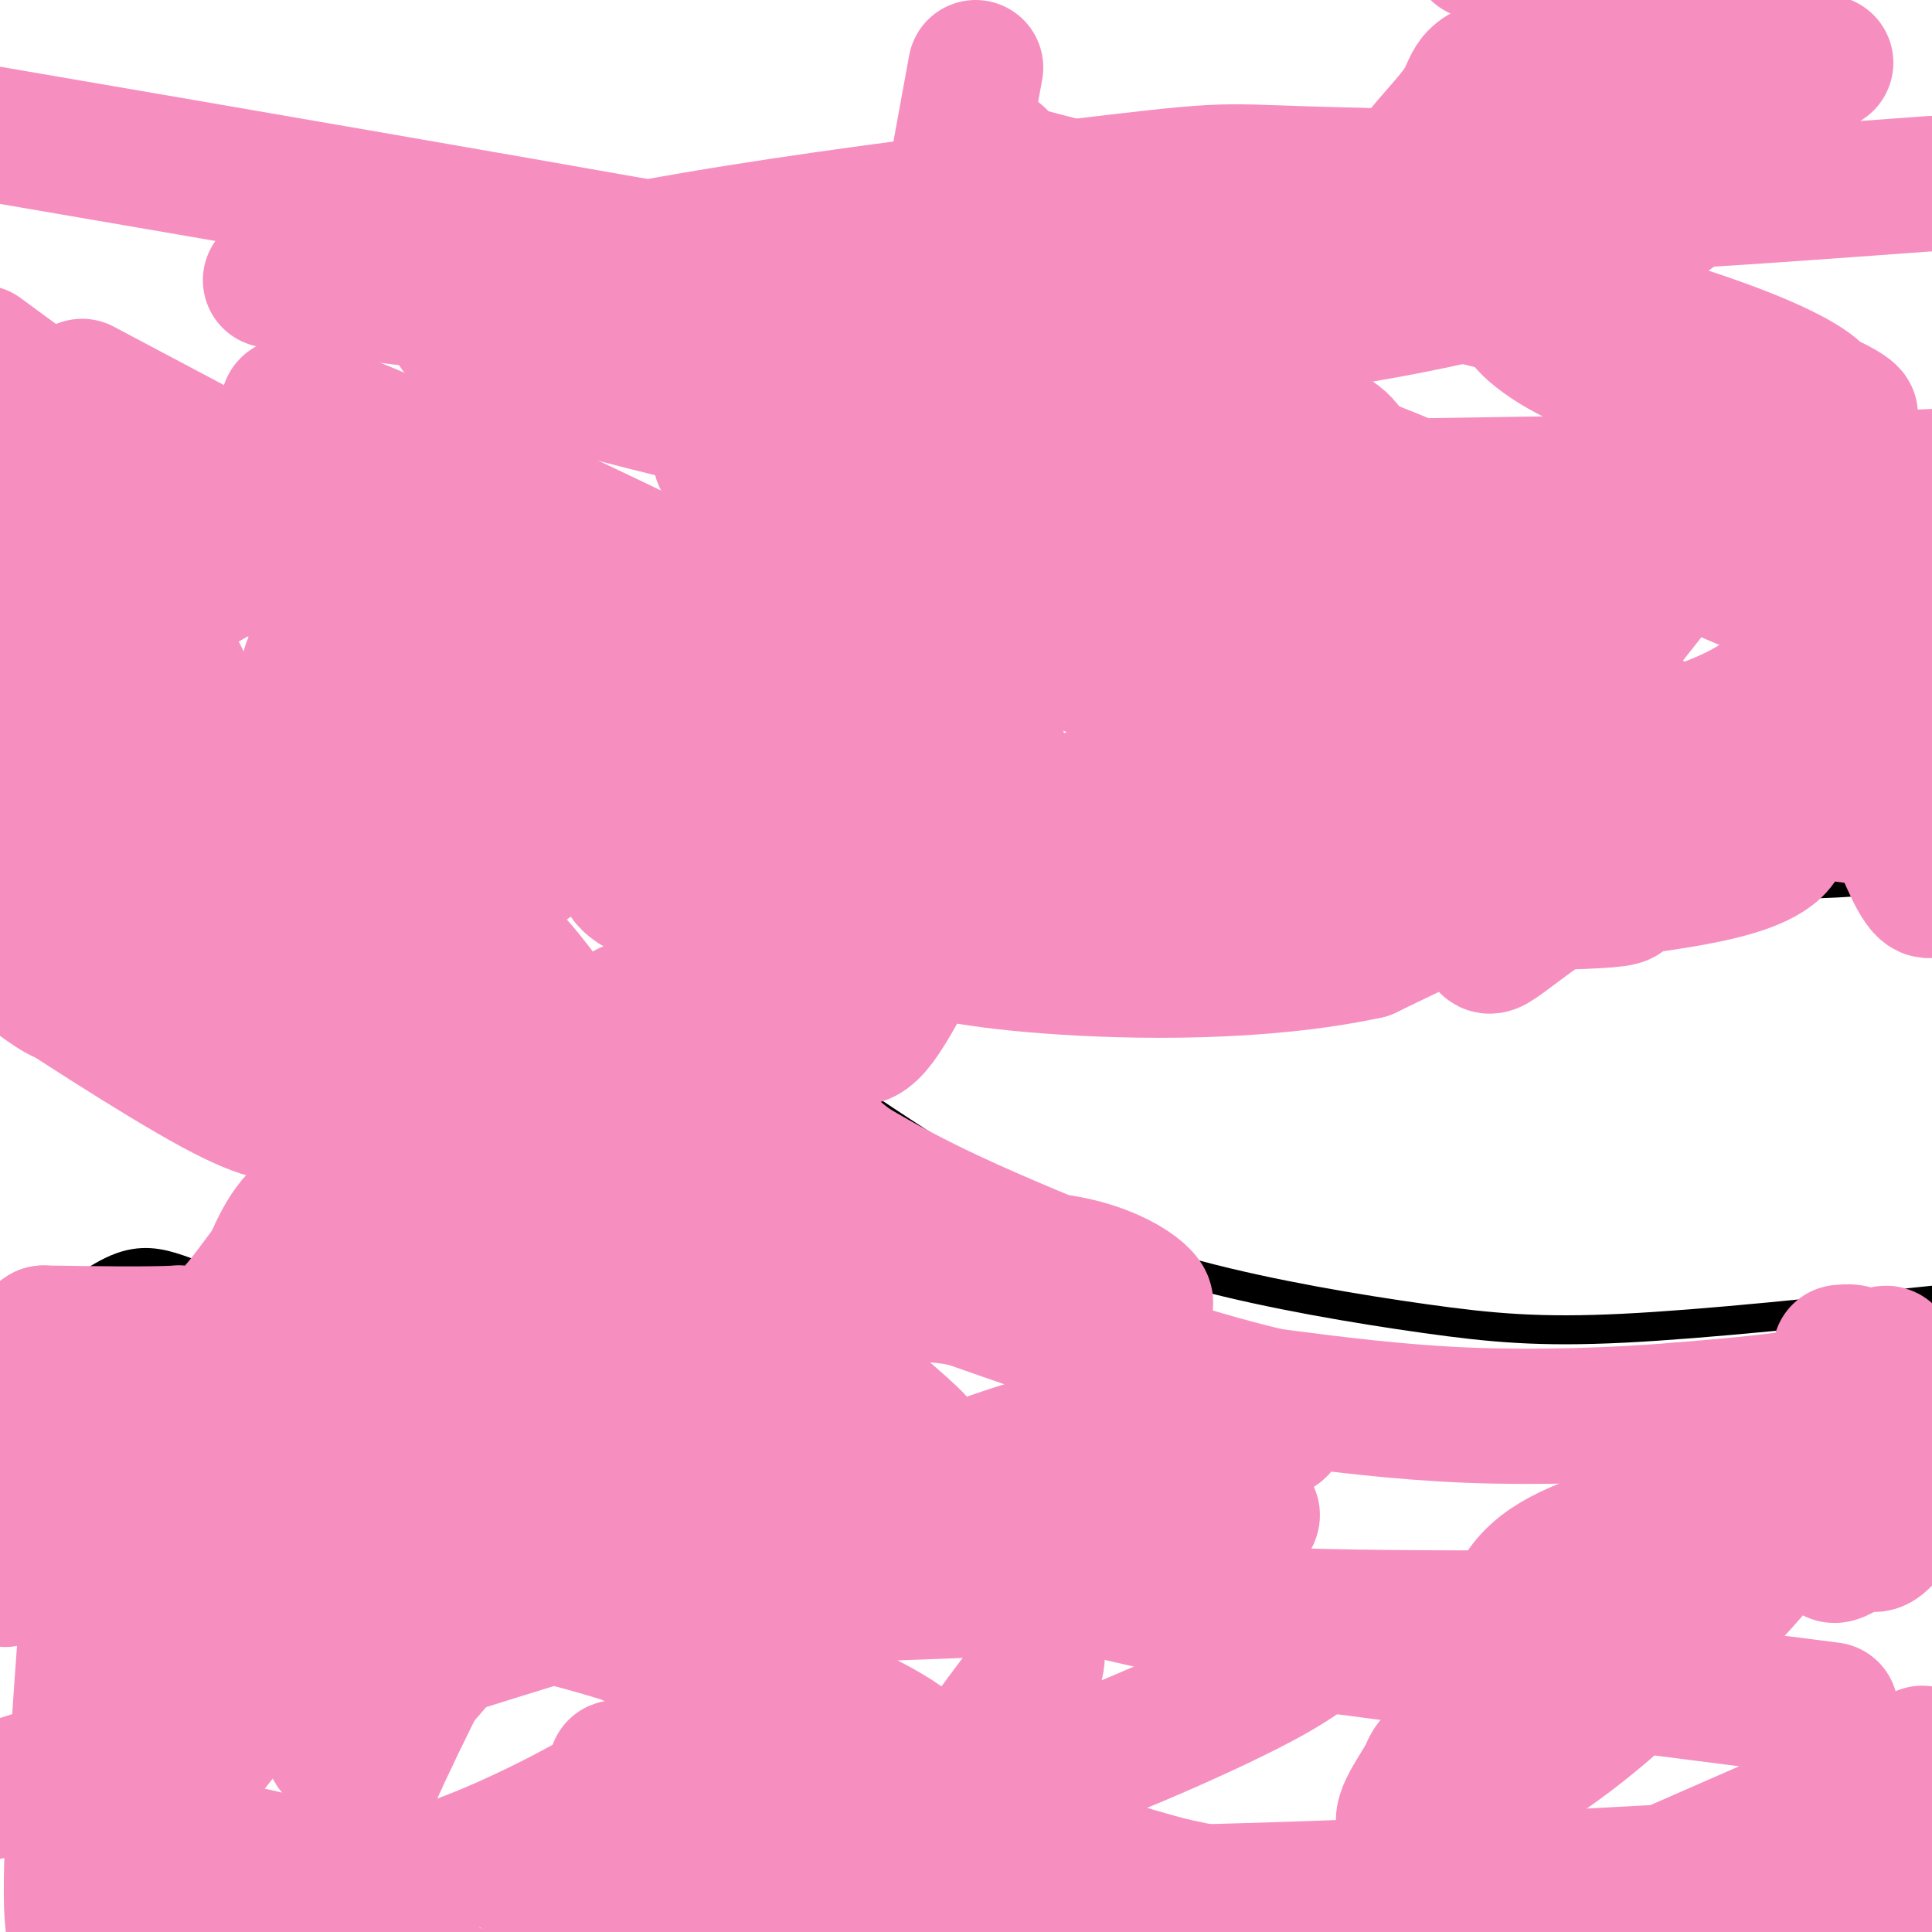 <svg viewBox='0 0 400 400' version='1.1' xmlns='http://www.w3.org/2000/svg' xmlns:xlink='http://www.w3.org/1999/xlink'><g fill='none' stroke='#000000' stroke-width='6' stroke-linecap='round' stroke-linejoin='round'><path d='M151,205c0.000,0.000 53.000,-1.000 53,-1'/><path d='M204,204c10.244,-1.489 9.356,-4.711 18,-7c8.644,-2.289 26.822,-3.644 45,-5'/><path d='M267,192c10.464,-2.905 14.125,-7.667 33,-9c18.875,-1.333 52.964,0.762 76,0c23.036,-0.762 35.018,-4.381 47,-8'/><path d='M144,205c21.579,15.002 43.158,30.003 60,40c16.842,9.997 28.947,14.989 44,19c15.053,4.011 33.053,7.041 47,9c13.947,1.959 23.842,2.845 41,2c17.158,-0.845 41.579,-3.423 66,-6'/><path d='M4,204c18.289,11.467 36.578,22.933 51,30c14.422,7.067 24.978,9.733 27,10c2.022,0.267 -4.489,-1.867 -11,-4'/><path d='M71,240c-5.738,5.298 -14.583,20.542 -22,24c-7.417,3.458 -13.405,-4.869 -23,-2c-9.595,2.869 -22.798,16.935 -36,31'/></g>
<g fill='none' stroke='#F68FBF' stroke-width='28' stroke-linecap='round' stroke-linejoin='round'><path d='M381,280c1.667,-0.167 3.333,-0.333 3,1c-0.333,1.333 -2.667,4.167 -5,7'/><path d='M379,288c-6.167,1.833 -19.083,2.917 -32,4'/><path d='M347,292c-12.711,1.022 -28.489,1.578 -43,1c-14.511,-0.578 -27.756,-2.289 -41,-4'/><path d='M263,289c-17.333,-4.000 -40.167,-12.000 -63,-20'/><path d='M200,269c-12.833,-2.560 -13.417,1.042 -20,0c-6.583,-1.042 -19.167,-6.726 -26,-11c-6.833,-4.274 -7.917,-7.137 -9,-10'/><path d='M145,248c-4.000,-8.167 -9.500,-23.583 -15,-39'/><path d='M130,209c5.167,-1.167 25.583,15.417 46,32'/><path d='M176,241c14.167,8.500 26.583,13.750 39,19'/><path d='M215,260c10.167,4.833 16.083,7.417 22,10'/><path d='M237,270c1.452,-0.726 -5.917,-7.542 -20,-9c-14.083,-1.458 -34.881,2.440 -46,5c-11.119,2.560 -12.560,3.780 -14,5'/><path d='M157,271c-12.000,-3.667 -35.000,-15.333 -58,-27'/><path d='M99,244c-14.833,-3.833 -22.917,0.083 -31,4'/><path d='M68,248c-7.167,3.000 -9.583,8.500 -12,14'/><path d='M56,262c-3.689,4.756 -6.911,9.644 -10,12c-3.089,2.356 -6.044,2.178 -9,2'/><path d='M37,276c-6.167,0.333 -17.083,0.167 -28,0'/><path d='M9,276c-6.500,4.000 -8.750,14.000 -11,24'/><path d='M22,363c5.750,-19.083 11.500,-38.167 17,-44c5.500,-5.833 10.750,1.583 16,9'/><path d='M55,328c2.667,1.500 1.333,0.750 0,0'/><path d='M74,319c-3.648,19.731 -7.297,39.462 -5,43c2.297,3.538 10.538,-9.118 13,-14c2.462,-4.882 -0.857,-1.990 -3,0c-2.143,1.990 -3.111,3.080 -3,5c0.111,1.920 1.299,4.671 8,-2c6.701,-6.671 18.915,-22.763 22,-28c3.085,-5.237 -2.957,0.382 -9,6'/><path d='M97,329c-6.269,10.263 -17.440,32.920 -22,44c-4.560,11.080 -2.508,10.584 -2,12c0.508,1.416 -0.527,4.743 4,5c4.527,0.257 14.616,-2.555 27,-8c12.384,-5.445 27.062,-13.521 35,-20c7.938,-6.479 9.137,-11.360 8,-12c-1.137,-0.640 -4.611,2.960 -5,4c-0.389,1.040 2.305,-0.480 5,-2'/><path d='M147,352c-1.405,4.952 -7.417,18.333 -4,21c3.417,2.667 16.262,-5.381 22,-10c5.738,-4.619 4.369,-5.810 3,-7'/><path d='M168,356c-6.066,-4.556 -22.730,-12.447 -41,-18c-18.270,-5.553 -38.144,-8.767 -48,-12c-9.856,-3.233 -9.692,-6.486 -11,-11c-1.308,-4.514 -4.088,-10.290 -2,-11c2.088,-0.710 9.044,3.645 16,8'/><path d='M82,312c6.356,-7.200 14.244,-29.200 16,-39c1.756,-9.800 -2.622,-7.400 -7,-5'/><path d='M91,268c-0.778,-5.133 0.778,-15.467 -2,-15c-2.778,0.467 -9.889,11.733 -17,23'/><path d='M72,276c-8.333,11.333 -20.667,28.167 -33,45'/><path d='M39,321c-4.822,4.911 -0.378,-5.311 0,-13c0.378,-7.689 -3.311,-12.844 -7,-18'/><path d='M32,290c-3.560,-3.702 -8.958,-3.958 -14,-5c-5.042,-1.042 -9.726,-2.869 -13,2c-3.274,4.869 -5.137,16.435 -7,28'/><path d='M1,327c6.649,-3.042 13.298,-6.083 17,-16c3.702,-9.917 4.458,-26.708 3,-12c-1.458,14.708 -5.131,60.917 -6,83c-0.869,22.083 1.065,20.042 3,18'/><path d='M27,395c10.732,-32.577 21.464,-65.155 28,-88c6.536,-22.845 8.875,-35.958 5,-31c-3.875,4.958 -13.964,27.988 -22,53c-8.036,25.012 -14.018,52.006 -20,79'/><path d='M27,383c14.935,-18.953 29.870,-37.907 34,-43c4.130,-5.093 -2.545,3.674 -6,4c-3.455,0.326 -3.689,-7.789 -10,-3c-6.311,4.789 -18.699,22.482 -16,34c2.699,11.518 20.485,16.862 29,19c8.515,2.138 7.757,1.069 7,0'/><path d='M65,394c-0.667,1.667 -5.833,5.833 -11,10'/><path d='M62,396c12.889,-0.022 25.778,-0.044 17,-4c-8.778,-3.956 -39.222,-11.844 -40,-9c-0.778,2.844 28.111,16.422 57,30'/><path d='M263,399c8.500,-2.833 17.000,-5.667 19,-5c2.000,0.667 -2.500,4.833 -7,9'/><path d='M381,394c0.000,0.000 36.000,-15.000 36,-15'/><path d='M379,354c-38.297,-4.895 -76.593,-9.790 -93,-12c-16.407,-2.210 -10.924,-1.736 -23,5c-12.076,6.736 -41.711,19.733 -58,24c-16.289,4.267 -19.232,-0.197 -14,1c5.232,1.197 18.638,8.056 37,14c18.362,5.944 41.681,10.972 65,16'/><path d='M284,399c-56.139,-11.825 -112.279,-23.651 -138,-29c-25.721,-5.349 -21.024,-4.222 -7,-3c14.024,1.222 37.377,2.538 47,2c9.623,-0.538 5.518,-2.932 4,-5c-1.518,-2.068 -0.448,-3.812 -30,-17c-29.552,-13.188 -89.726,-37.820 -107,-45c-17.274,-7.180 8.350,3.091 29,7c20.650,3.909 36.325,1.454 52,-1'/><path d='M134,308c8.457,-0.752 3.599,-2.132 -1,-5c-4.599,-2.868 -8.938,-7.226 -24,-12c-15.062,-4.774 -40.846,-9.966 -44,-13c-3.154,-3.034 16.321,-3.910 25,-6c8.679,-2.090 6.560,-5.394 4,-7c-2.560,-1.606 -5.563,-1.513 -6,-3c-0.437,-1.487 1.690,-4.554 4,-2c2.310,2.554 4.803,10.730 9,16c4.197,5.270 10.099,7.635 16,10'/><path d='M117,286c15.015,7.574 44.551,21.507 41,14c-3.551,-7.507 -40.189,-36.456 -55,-50c-14.811,-13.544 -7.795,-11.685 -8,-14c-0.205,-2.315 -7.630,-8.804 7,1c14.630,9.804 51.315,35.902 88,62'/><path d='M190,299c1.356,-0.593 -39.255,-33.077 -52,-46c-12.745,-12.923 2.376,-6.287 2,-8c-0.376,-1.713 -16.250,-11.775 -24,-18c-7.750,-6.225 -7.375,-8.612 -7,-11'/><path d='M109,216c-3.489,-3.690 -8.712,-7.417 -6,-6c2.712,1.417 13.360,7.976 16,8c2.640,0.024 -2.729,-6.489 -7,-12c-4.271,-5.511 -7.446,-10.021 -18,-17c-10.554,-6.979 -28.489,-16.427 -26,-18c2.489,-1.573 25.401,4.730 35,7c9.599,2.270 5.885,0.506 5,-2c-0.885,-2.506 1.057,-5.753 3,-9'/><path d='M111,167c-11.240,-8.951 -40.842,-26.828 -46,-29c-5.158,-2.172 14.126,11.362 20,18c5.874,6.638 -1.664,6.381 -4,7c-2.336,0.619 0.528,2.114 -6,3c-6.528,0.886 -22.450,1.162 -33,0c-10.550,-1.162 -15.729,-3.760 -20,-4c-4.271,-0.240 -7.636,1.880 -11,4'/><path d='M11,166c-3.038,2.156 -5.134,5.547 -6,10c-0.866,4.453 -0.502,9.968 2,16c2.502,6.032 7.144,12.581 7,14c-0.144,1.419 -5.072,-2.290 -10,-6'/><path d='M4,200c6.533,4.400 27.867,18.400 40,25c12.133,6.600 15.067,5.800 18,5'/><path d='M62,230c6.855,-0.024 14.992,-2.584 6,-13c-8.992,-10.416 -35.113,-28.689 -35,-30c0.113,-1.311 26.461,14.340 29,16c2.539,1.660 -18.730,-10.670 -40,-23'/><path d='M22,180c-2.268,-0.994 12.062,8.022 19,11c6.938,2.978 6.483,-0.083 0,-5c-6.483,-4.917 -18.995,-11.691 -11,-6c7.995,5.691 36.498,23.845 65,42'/><path d='M95,222c10.112,2.961 2.892,-10.636 -2,-19c-4.892,-8.364 -7.454,-11.495 -8,-14c-0.546,-2.505 0.926,-4.383 -7,-9c-7.926,-4.617 -25.249,-11.974 -25,-15c0.249,-3.026 18.071,-1.722 29,0c10.929,1.722 14.964,3.861 19,6'/><path d='M101,171c3.690,-0.595 3.417,-5.083 -1,-12c-4.417,-6.917 -12.976,-16.262 -31,-31c-18.024,-14.738 -45.512,-34.869 -73,-55'/><path d='M17,80c86.165,45.674 172.330,91.347 166,85c-6.330,-6.347 -105.155,-64.715 -121,-78c-15.845,-13.285 51.289,18.511 87,36c35.711,17.489 39.999,20.670 39,22c-0.999,1.330 -7.285,0.809 -21,-4c-13.715,-4.809 -34.857,-13.904 -56,-23'/><path d='M111,118c-14.756,-8.067 -23.644,-16.733 -45,-9c-21.356,7.733 -55.178,31.867 -89,56'/><path d='M2,176c14.312,18.461 28.624,36.922 36,36c7.376,-0.922 7.816,-21.228 9,-32c1.184,-10.772 3.111,-12.011 -3,-26c-6.111,-13.989 -20.261,-40.728 -28,-53c-7.739,-12.272 -9.068,-10.078 -11,-7c-1.932,3.078 -4.466,7.039 -7,11'/><path d='M-1,130c2.083,-7.250 4.167,-14.500 4,-17c-0.167,-2.500 -2.583,-0.250 -5,2'/><path d='M0,126c27.083,18.750 54.167,37.500 67,44c12.833,6.500 11.417,0.750 10,-5'/><path d='M153,199c7.637,5.476 15.274,10.952 20,14c4.726,3.048 6.542,3.667 13,-8c6.458,-11.667 17.560,-35.619 20,-46c2.440,-10.381 -3.780,-7.190 -10,-4'/><path d='M196,155c-1.702,1.798 -0.958,8.292 -16,13c-15.042,4.708 -45.869,7.631 -50,12c-4.131,4.369 18.435,10.185 41,16'/><path d='M171,196c0.891,-1.413 -17.383,-12.945 -32,-19c-14.617,-6.055 -25.578,-6.633 -25,-6c0.578,0.633 12.694,2.478 23,4c10.306,1.522 18.802,2.721 15,-2c-3.802,-4.721 -19.901,-15.360 -36,-26'/><path d='M116,147c-14.654,-8.701 -33.288,-17.453 -21,-13c12.288,4.453 55.500,22.111 78,30c22.500,7.889 24.288,6.009 34,4c9.712,-2.009 27.346,-4.145 38,-4c10.654,0.145 14.327,2.573 18,5'/><path d='M263,169c12.274,4.541 33.960,13.392 41,20c7.040,6.608 -0.566,10.971 13,1c13.566,-9.971 48.305,-34.278 67,-46c18.695,-11.722 21.348,-10.861 24,-10'/><path d='M399,172c-7.244,-1.711 -14.489,-3.422 -24,-4c-9.511,-0.578 -21.289,-0.022 -37,5c-15.711,5.022 -35.356,14.511 -55,24'/><path d='M283,197c-21.667,4.667 -48.333,4.333 -66,3c-17.667,-1.333 -26.333,-3.667 -35,-6'/><path d='M182,194c-18.627,-1.970 -47.694,-3.897 -19,-5c28.694,-1.103 115.150,-1.384 150,-2c34.850,-0.616 18.094,-1.567 24,-3c5.906,-1.433 34.475,-3.347 32,-13c-2.475,-9.653 -35.993,-27.044 -57,-38c-21.007,-10.956 -29.504,-15.478 -38,-20'/><path d='M274,113c-18.262,-5.476 -44.917,-9.167 -21,-11c23.917,-1.833 98.405,-1.810 138,-3c39.595,-1.190 44.298,-3.595 49,-6'/><path d='M378,13c-25.056,-0.553 -50.112,-1.107 -62,0c-11.888,1.107 -10.609,3.874 -13,8c-2.391,4.126 -8.451,9.611 -11,14c-2.549,4.389 -1.585,7.683 17,8c18.585,0.317 54.793,-2.341 91,-5'/><path d='M369,38c-40.150,-0.698 -80.301,-1.396 -99,-2c-18.699,-0.604 -15.947,-1.115 -50,3c-34.053,4.115 -104.912,12.855 -122,22c-17.088,9.145 19.595,18.694 46,25c26.405,6.306 42.531,9.369 68,11c25.469,1.631 60.280,1.829 66,-2c5.720,-3.829 -17.652,-11.685 -25,-16c-7.348,-4.315 1.329,-5.090 -44,-14c-45.329,-8.910 -144.665,-25.955 -244,-43'/><path d='M56,58c32.341,4.300 64.682,8.600 96,11c31.318,2.400 61.611,2.900 89,1c27.389,-1.900 51.872,-6.200 70,-11c18.128,-4.800 29.900,-10.101 38,-17c8.100,-6.899 12.527,-15.396 15,-19c2.473,-3.604 2.992,-2.315 -7,-7c-9.992,-4.685 -30.496,-15.342 -51,-26'/><path d='M202,14c-4.369,23.840 -8.739,47.681 -11,64c-2.261,16.319 -2.414,25.118 -1,30c1.414,4.882 4.396,5.848 4,8c-0.396,2.152 -4.171,5.490 4,2c8.171,-3.490 28.288,-13.808 42,-19c13.712,-5.192 21.021,-5.260 27,-3c5.979,2.260 10.630,6.847 8,5c-2.630,-1.847 -12.541,-10.127 -30,-15c-17.459,-4.873 -42.466,-6.338 -56,-7c-13.534,-0.662 -15.593,-0.520 -22,2c-6.407,2.520 -17.161,7.418 -18,12c-0.839,4.582 8.236,8.849 17,13c8.764,4.151 17.218,8.186 28,11c10.782,2.814 23.891,4.407 37,6'/><path d='M231,123c32.049,3.999 93.671,10.996 103,5c9.329,-5.996 -33.634,-24.986 -55,-33c-21.366,-8.014 -21.134,-5.053 -23,-4c-1.866,1.053 -5.830,0.200 -14,0c-8.170,-0.200 -20.547,0.255 -18,6c2.547,5.745 20.017,16.780 36,26c15.983,9.220 30.480,16.626 24,12c-6.480,-4.626 -33.937,-21.284 -47,-28c-13.063,-6.716 -11.732,-3.490 -13,-1c-1.268,2.490 -5.134,4.245 -9,6'/><path d='M215,112c-1.429,1.482 -0.503,2.187 -2,2c-1.497,-0.187 -5.417,-1.267 10,7c15.417,8.267 50.170,25.881 51,25c0.830,-0.881 -32.262,-20.257 -43,-26c-10.738,-5.743 0.878,2.146 11,6c10.122,3.854 18.749,3.673 21,3c2.251,-0.673 -1.875,-1.836 -6,-3'/><path d='M257,126c-0.826,-1.446 0.110,-3.562 -21,-13c-21.110,-9.438 -64.267,-26.200 -68,-23c-3.733,3.200 31.956,26.362 38,32c6.044,5.638 -17.559,-6.246 -25,-10c-7.441,-3.754 1.279,0.623 10,5'/><path d='M191,117c14.400,9.089 45.400,29.311 65,36c19.600,6.689 27.800,-0.156 36,-7'/><path d='M292,146c10.105,-3.689 17.368,-9.411 24,-11c6.632,-1.589 12.632,0.957 12,0c-0.632,-0.957 -7.895,-5.416 -16,-2c-8.105,3.416 -17.053,14.708 -26,26'/><path d='M286,159c-2.915,6.724 2.796,10.534 6,12c3.204,1.466 3.901,0.587 4,2c0.099,1.413 -0.400,5.118 8,-4c8.400,-9.118 25.700,-31.059 43,-53'/><path d='M347,116c4.823,-7.438 -4.619,0.465 -11,11c-6.381,10.535 -9.700,23.700 -10,29c-0.300,5.300 2.419,2.735 10,0c7.581,-2.735 20.023,-5.638 28,-11c7.977,-5.362 11.488,-13.181 15,-21'/><path d='M379,124c5.381,-1.548 11.333,5.083 4,4c-7.333,-1.083 -27.952,-9.881 -32,-12c-4.048,-2.119 8.476,2.440 21,7'/><path d='M372,123c8.378,14.244 18.822,46.356 24,57c5.178,10.644 5.089,-0.178 5,-11'/><path d='M399,147c-0.947,-10.475 -1.895,-20.950 -4,-16c-2.105,4.950 -5.368,25.324 -6,22c-0.632,-3.324 1.367,-30.344 0,-45c-1.367,-14.656 -6.099,-16.946 -8,-19c-1.901,-2.054 -0.972,-3.873 -5,-6c-4.028,-2.127 -13.014,-4.564 -22,-7'/><path d='M354,76c-7.909,-1.390 -16.683,-1.364 -17,-1c-0.317,0.364 7.823,1.068 14,3c6.177,1.932 10.393,5.092 8,6c-2.393,0.908 -11.394,-0.437 -21,-5c-9.606,-4.563 -19.817,-12.344 -22,-13c-2.183,-0.656 3.662,5.813 15,10c11.338,4.187 28.169,6.094 45,8'/><path d='M376,84c4.516,-1.544 -6.692,-9.403 -41,-19c-34.308,-9.597 -91.714,-20.930 -116,-27c-24.286,-6.070 -15.452,-6.875 -13,-6c2.452,0.875 -1.477,3.430 25,11c26.477,7.570 83.359,20.153 115,29c31.641,8.847 38.040,13.956 37,14c-1.040,0.044 -9.520,-4.978 -18,-10'/><path d='M207,372c-2.778,-2.333 -5.556,-4.667 -4,-9c1.556,-4.333 7.444,-10.667 10,-15c2.556,-4.333 1.778,-6.667 1,-9'/><path d='M132,340c0.113,-1.290 0.226,-2.581 1,-4c0.774,-1.419 2.207,-2.968 17,-5c14.793,-2.032 42.944,-4.547 60,-4c17.056,0.547 23.016,4.156 37,6c13.984,1.844 35.992,1.922 58,2'/><path d='M305,335c12.845,0.357 15.958,0.250 21,-2c5.042,-2.250 12.012,-6.643 21,-10c8.988,-3.357 19.994,-5.679 31,-8'/><path d='M378,315c4.378,0.978 -0.178,7.422 2,7c2.178,-0.422 11.089,-7.711 20,-15'/><path d='M397,307c-4.083,7.583 -8.167,15.167 -10,12c-1.833,-3.167 -1.417,-17.083 -1,-31'/><path d='M386,288c1.845,-7.571 6.958,-11.000 4,-4c-2.958,7.000 -13.988,24.429 -23,36c-9.012,11.571 -16.006,17.286 -23,23'/><path d='M344,343c-7.531,7.313 -14.857,14.095 -25,21c-10.143,6.905 -23.102,13.933 -27,14c-3.898,0.067 1.264,-6.827 3,-10c1.736,-3.173 0.044,-2.623 9,-8c8.956,-5.377 28.559,-16.679 32,-20c3.441,-3.321 -9.279,1.340 -22,6'/><path d='M314,346c-3.881,-2.845 -2.583,-12.958 3,-19c5.583,-6.042 15.452,-8.012 21,-11c5.548,-2.988 6.774,-6.994 8,-11'/><path d='M169,327c4.131,-5.718 8.262,-11.435 25,-14c16.738,-2.565 46.085,-1.976 58,-1c11.915,0.976 6.400,2.340 3,5c-3.400,2.660 -4.686,6.617 -17,9c-12.314,2.383 -35.657,3.191 -59,4'/><path d='M179,330c-11.895,0.367 -12.132,-0.717 -16,-1c-3.868,-0.283 -11.367,0.233 -2,-6c9.367,-6.233 35.599,-19.217 58,-25c22.401,-5.783 40.972,-4.367 45,-3c4.028,1.367 -6.486,2.683 -17,4'/><path d='M247,299c-7.844,1.156 -18.956,2.044 -61,14c-42.044,11.956 -115.022,34.978 -188,58'/><path d='M108,388c37.583,2.333 75.167,4.667 125,4c49.833,-0.667 111.917,-4.333 174,-8'/><path d='M398,363c-12.667,8.750 -25.333,17.500 -24,19c1.333,1.500 16.667,-4.250 32,-10'/><path d='M392,367c0.000,0.000 -112.000,49.000 -112,49'/></g>
</svg>
